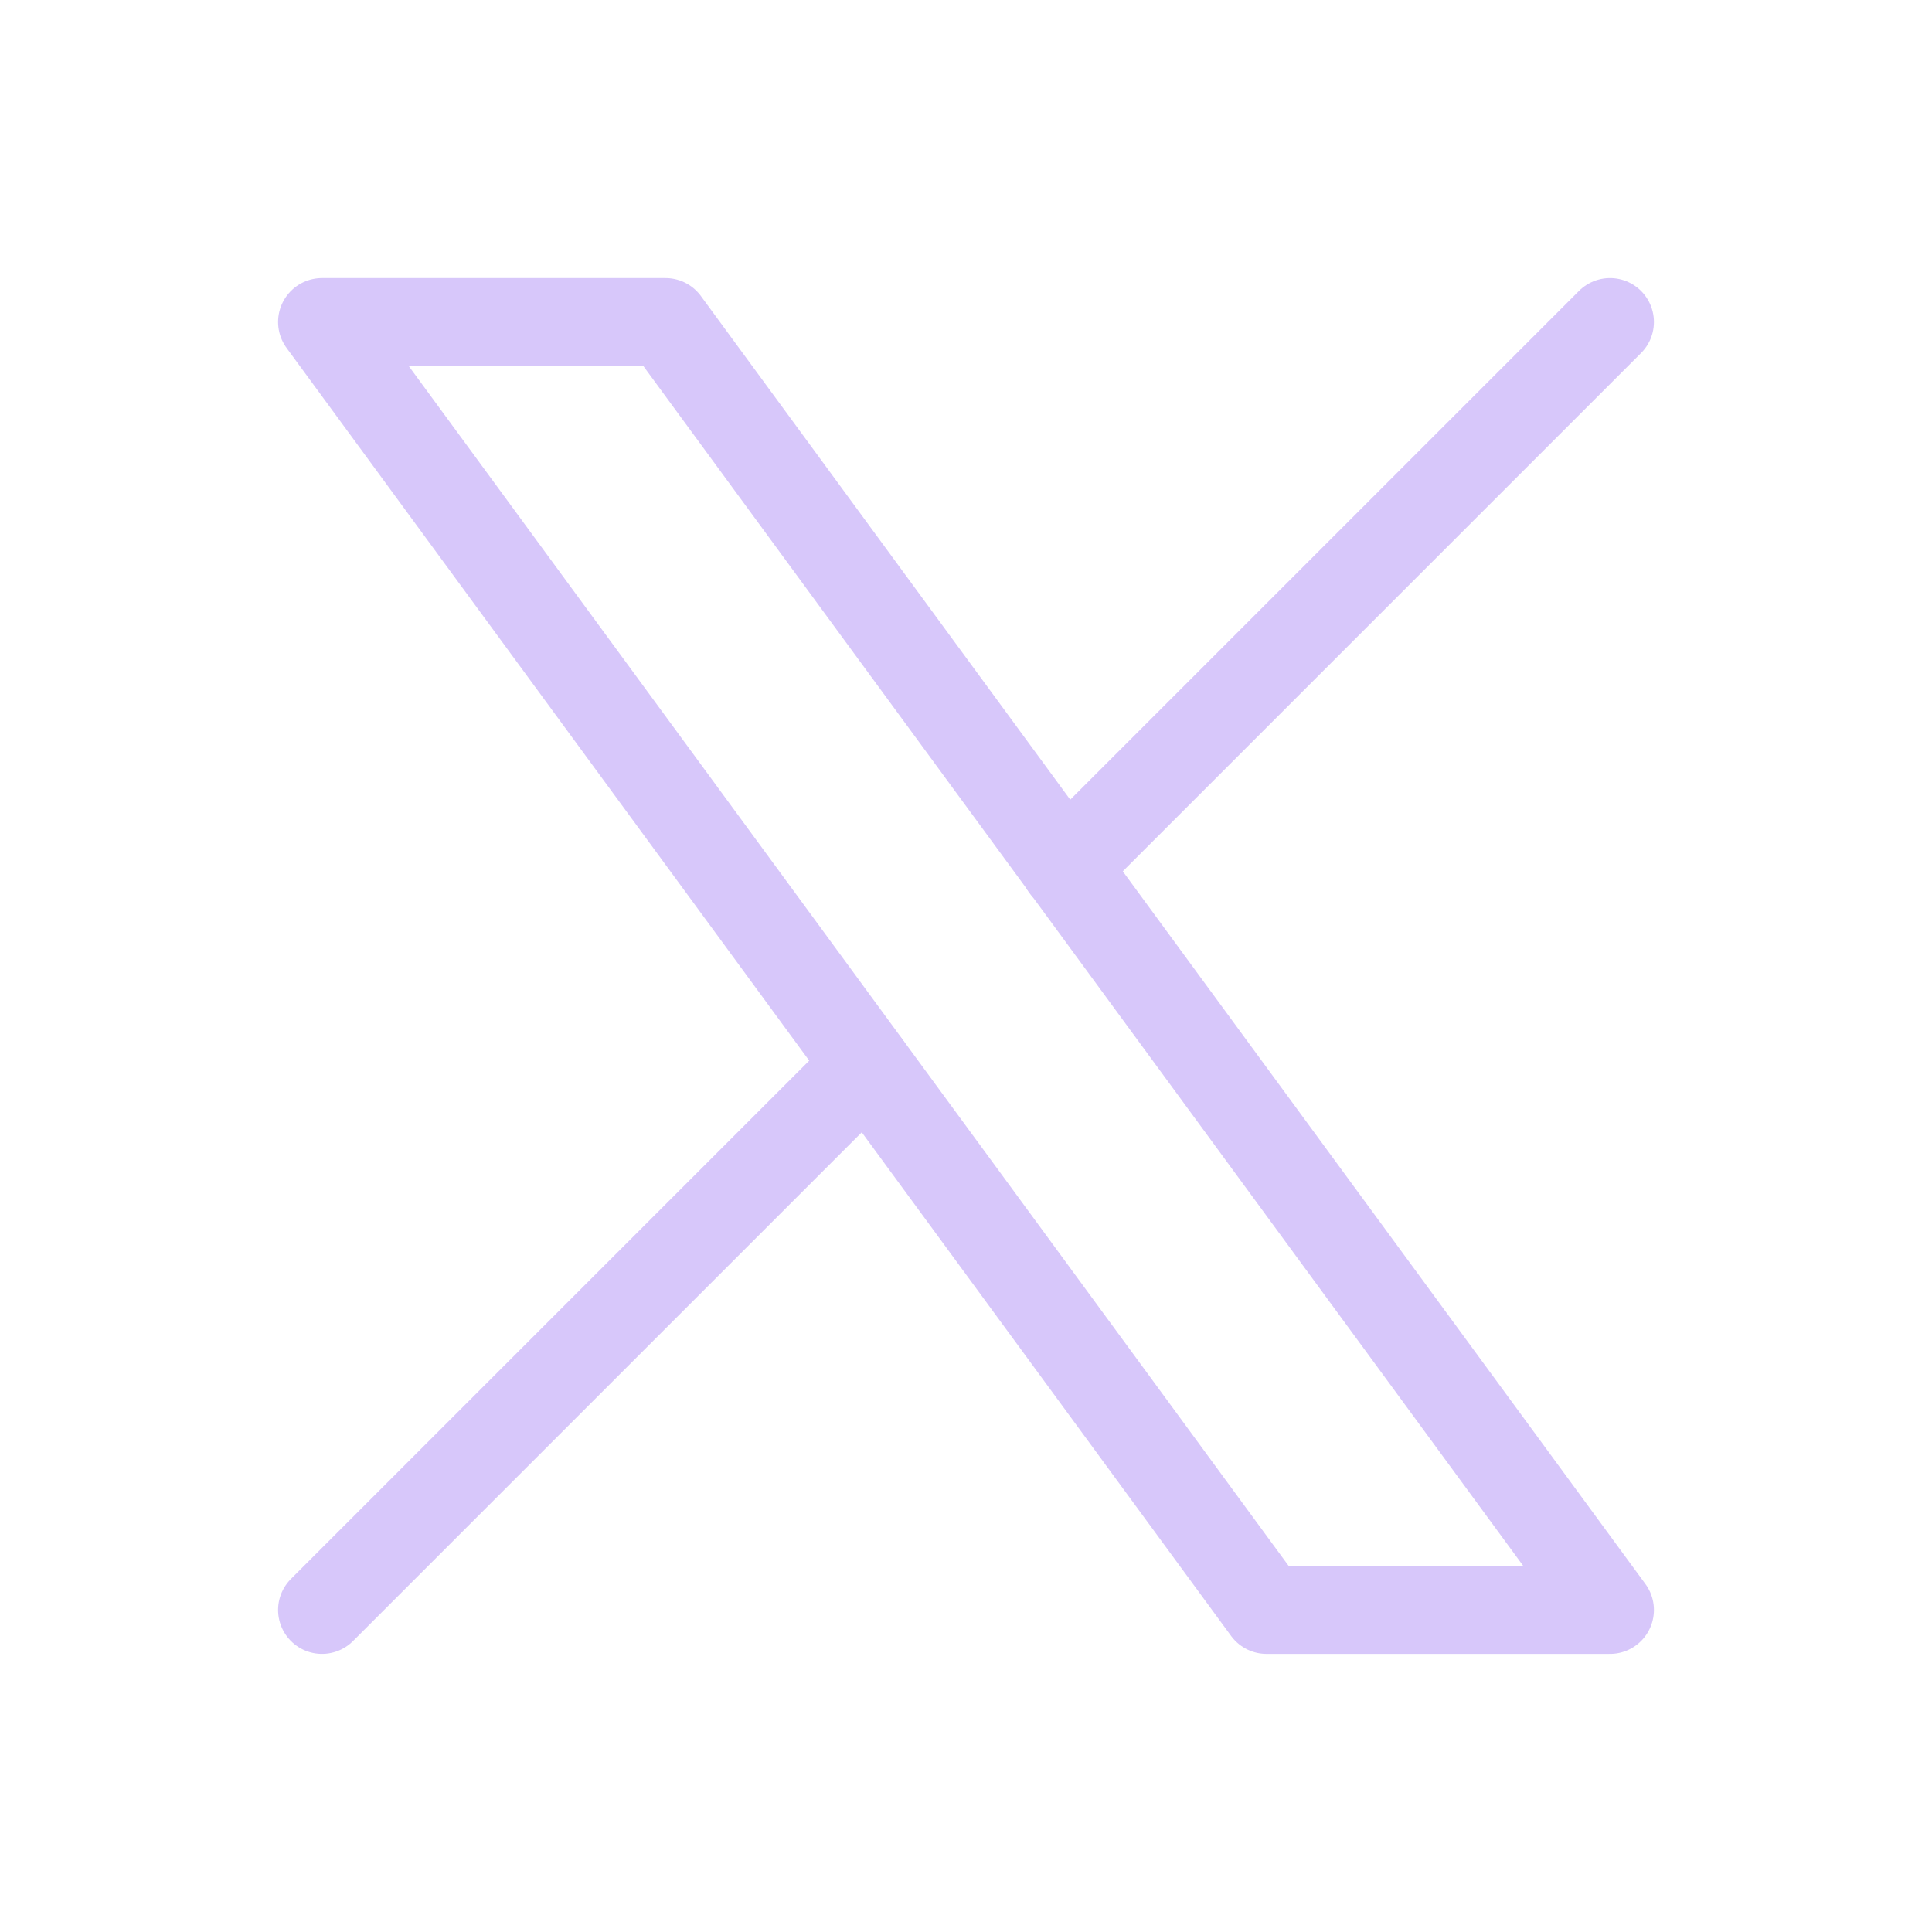 <svg width="44" height="44" viewBox="0 0 44 44" fill="none" xmlns="http://www.w3.org/2000/svg">
<g id="brand-x" clip-path="url(#clip0_244_303)">
<path id="Vector" d="M7.333 7.333L28.844 36.666H36.667L15.156 7.333H7.333Z" stroke="#D7C7FA" stroke-width="2" stroke-linecap="round" stroke-linejoin="round"/>
<path id="Vector_2" d="M7.333 36.666L19.741 24.258M24.252 19.748L36.667 7.333" stroke="#D7C7FA" stroke-width="2" stroke-linecap="round" stroke-linejoin="round"/>
</g>
<defs>
<clipPath id="clip0_244_303">
<rect width="44" height="44" fill="white"/>
</clipPath>
</defs>
</svg>
